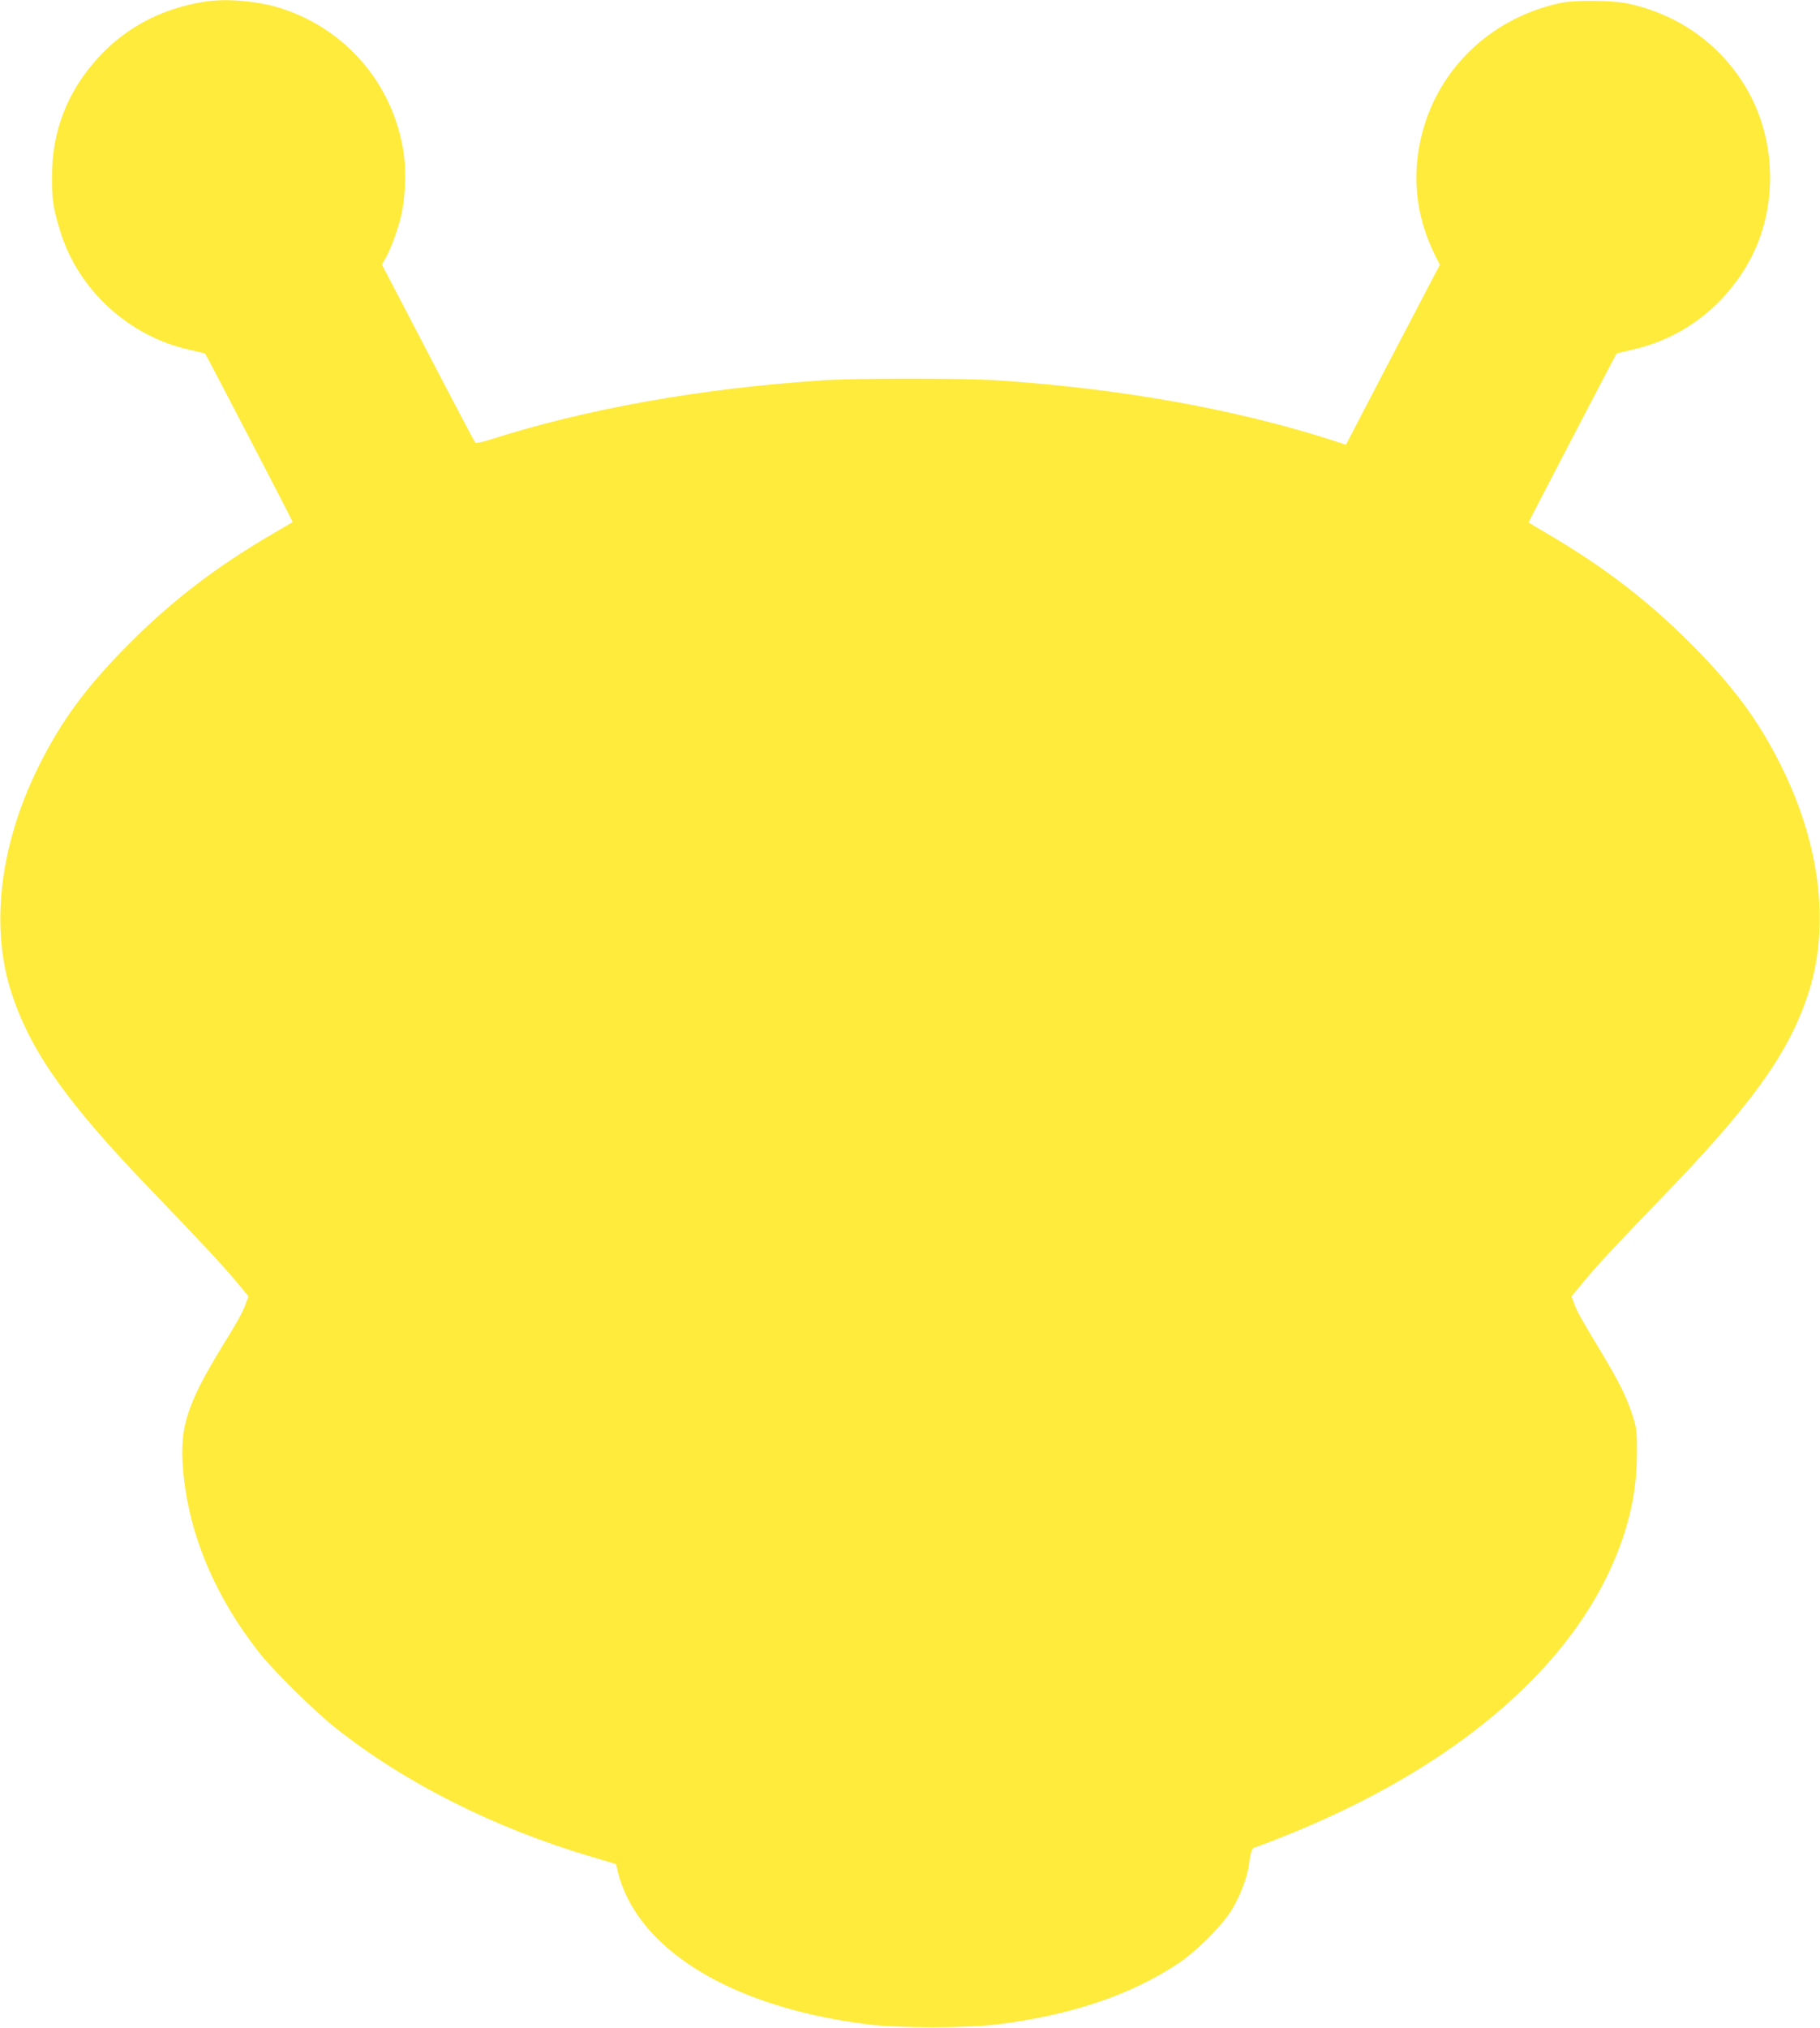 <?xml version="1.0" standalone="no"?>
<!DOCTYPE svg PUBLIC "-//W3C//DTD SVG 20010904//EN"
 "http://www.w3.org/TR/2001/REC-SVG-20010904/DTD/svg10.dtd">
<svg version="1.0" xmlns="http://www.w3.org/2000/svg"
 width="1149pt" height="1280pt" viewBox="0 0 1149 1280"
 preserveAspectRatio="xMidYMid meet">
<g transform="translate(0,1280) scale(0.1,-0.1)"
fill="#ffeb3b" stroke="none">
<path d="M1290 12789 c-279 -44 -512 -171 -688 -373 -183 -209 -274 -452 -274
-731 -1 -138 8 -200 49 -334 112 -378 436 -676 826 -760 49 -11 90 -21 92 -23
7 -7 555 -1061 553 -1063 -2 -1 -59 -35 -128 -75 -354 -207 -629 -417 -901
-689 -274 -275 -435 -493 -579 -786 -244 -495 -304 -1018 -163 -1435 123 -366
351 -686 882 -1237 326 -339 441 -463 532 -571 l78 -94 -14 -37 c-20 -58 -49
-112 -153 -280 -233 -382 -275 -524 -241 -829 42 -381 205 -759 475 -1102 92
-117 346 -367 479 -473 437 -348 1005 -634 1616 -815 l158 -47 17 -70 c9 -38
36 -107 60 -153 208 -406 766 -696 1514 -789 199 -24 619 -24 815 0 463 57
843 185 1142 384 114 75 275 236 336 334 56 90 104 217 113 297 8 67 19 102
34 102 6 0 86 30 178 67 999 397 1718 974 2044 1638 130 266 191 512 192 775
1 136 -2 164 -22 230 -40 127 -88 225 -211 429 -129 214 -146 245 -166 301
l-14 38 78 94 c91 110 195 221 496 533 559 579 786 892 913 1260 147 427 90
947 -158 1450 -144 293 -305 511 -579 786 -271 270 -541 478 -898 688 -68 39
-123 73 -123 74 0 4 551 1061 555 1065 2 2 43 12 91 23 309 67 569 257 732
534 193 327 196 763 8 1099 -160 285 -429 482 -756 553 -101 22 -332 24 -425
5 -417 -88 -744 -383 -864 -777 -84 -280 -61 -554 69 -817 l30 -59 -297 -568
-296 -568 -76 25 c-623 201 -1359 332 -2136 382 -218 14 -862 14 -1080 0 -771
-49 -1506 -180 -2118 -377 -44 -14 -82 -21 -87 -17 -4 5 -139 260 -298 566
l-291 558 25 44 c34 61 82 194 100 280 24 112 29 285 10 396 -69 421 -358 760
-761 894 -147 49 -352 68 -495 45z"/>
</g>
</svg>
